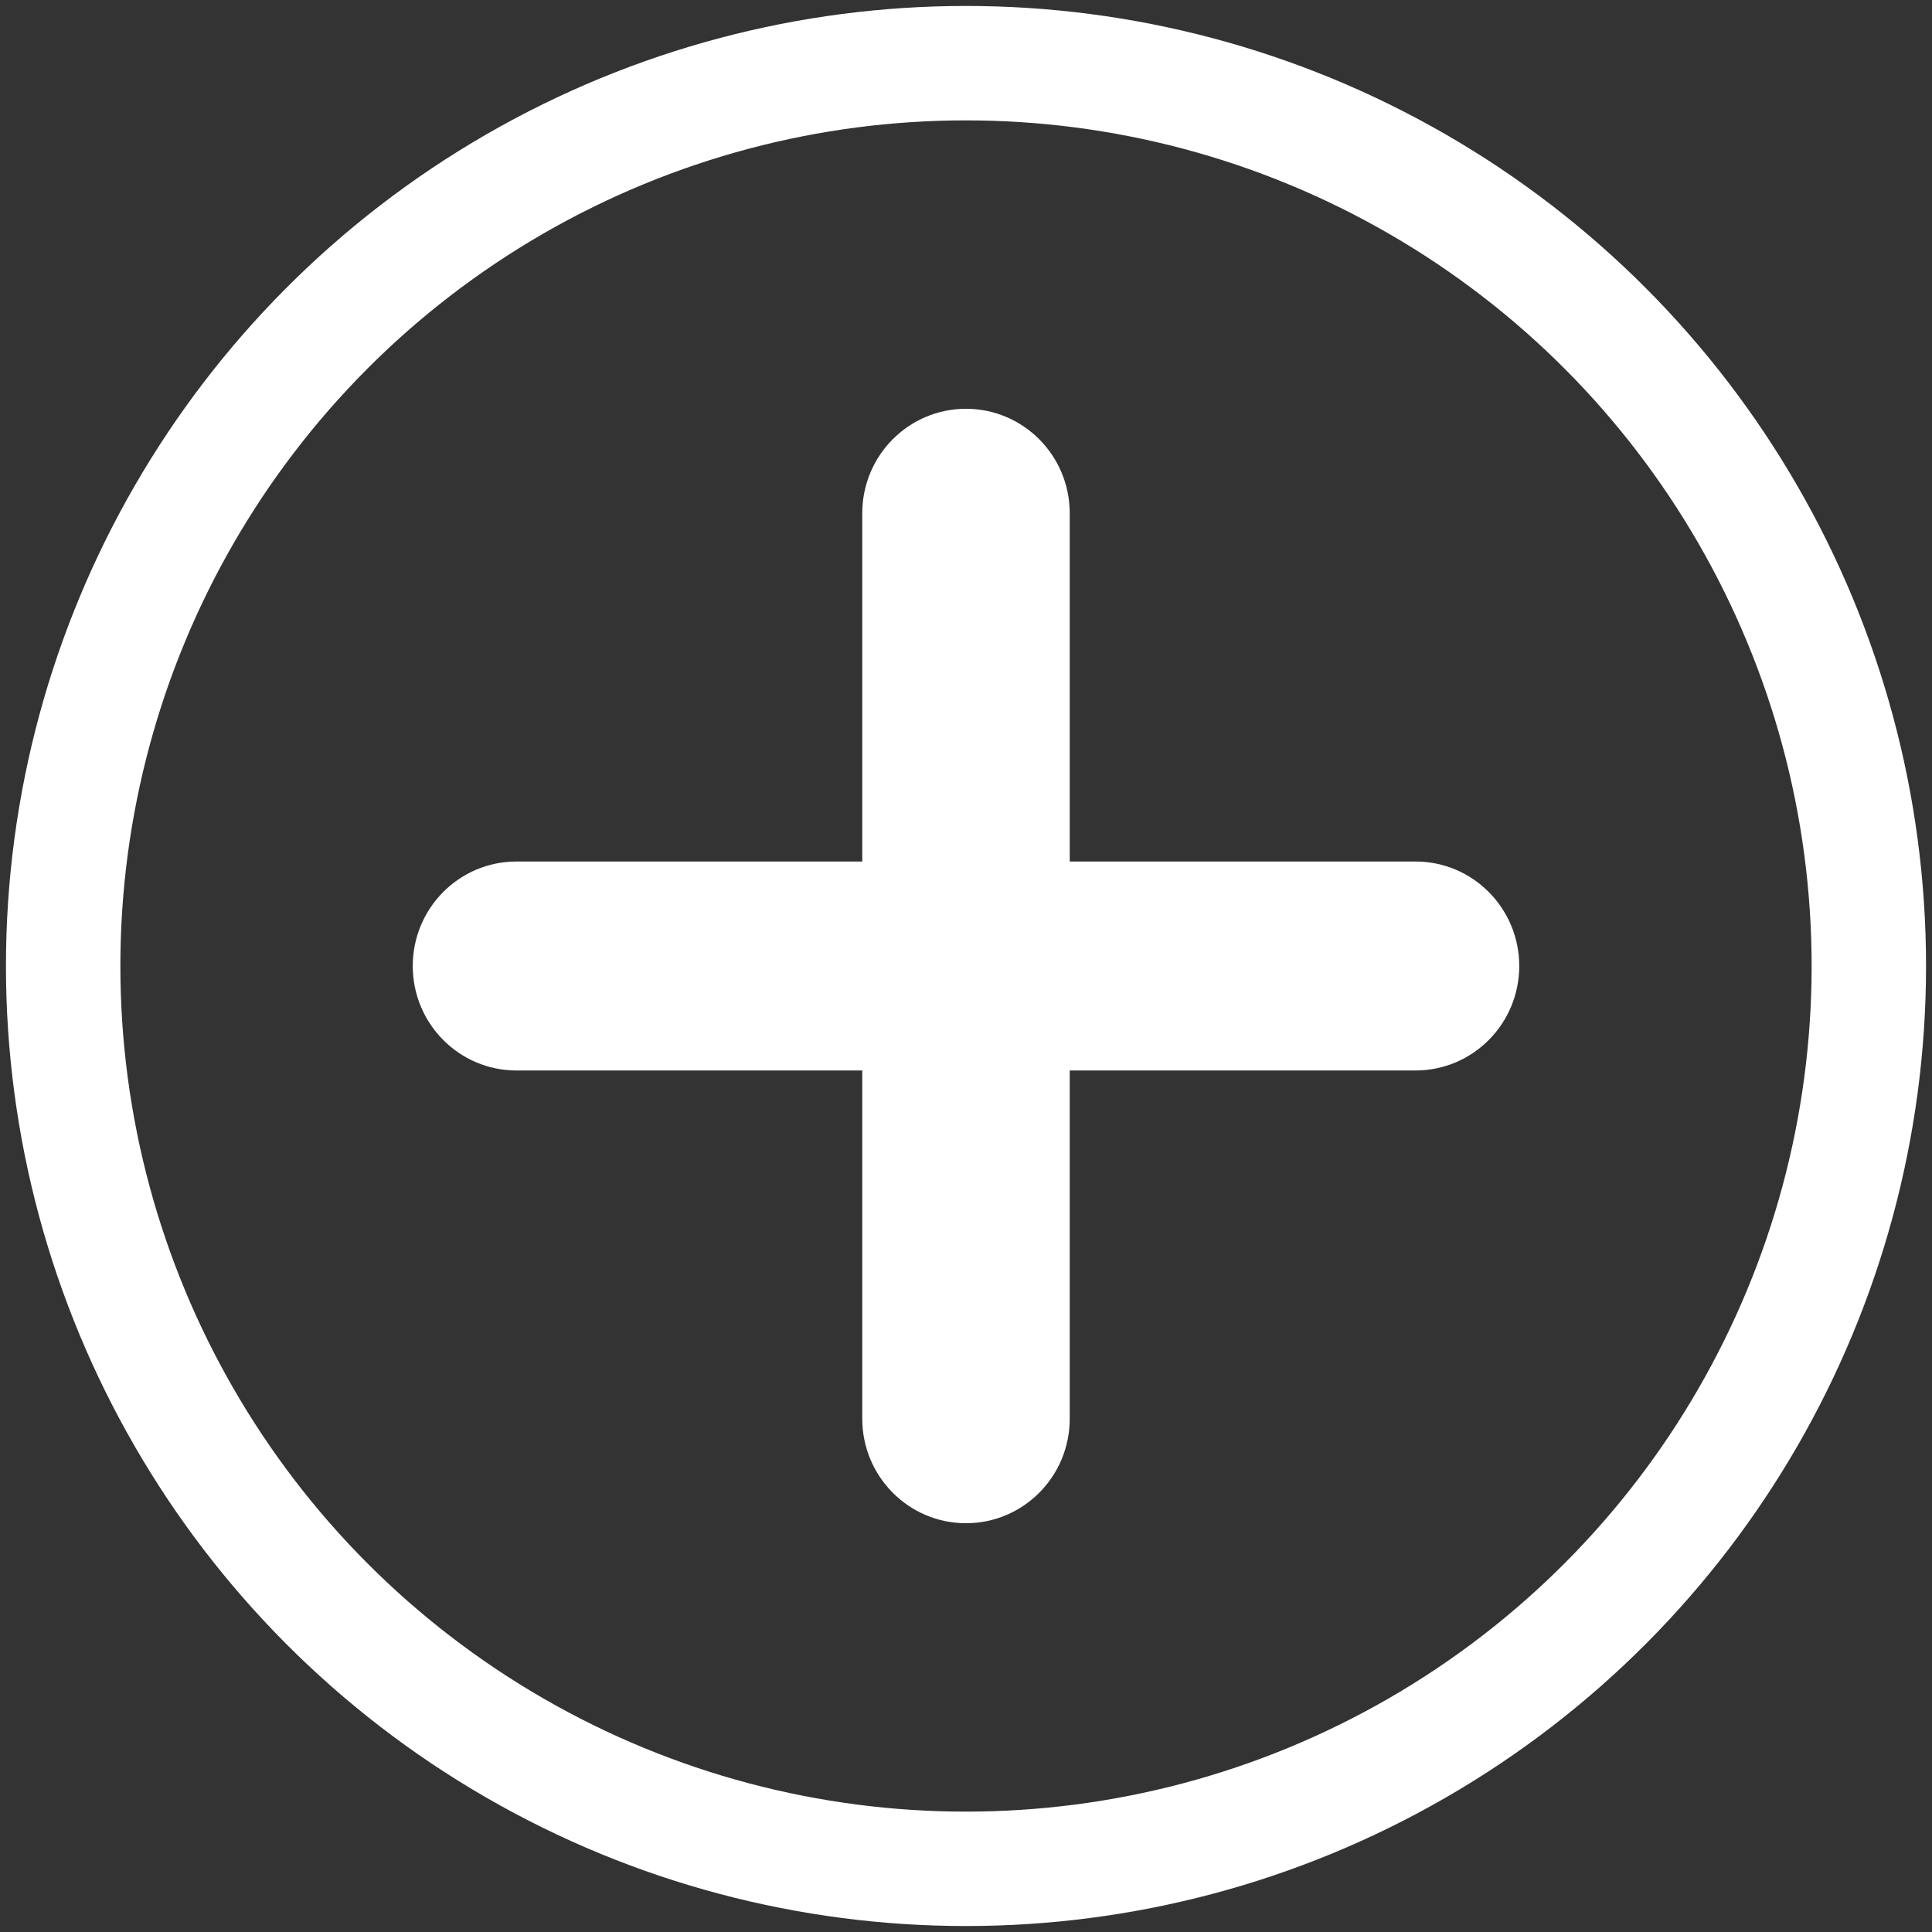 <?xml version="1.0" encoding="UTF-8" standalone="no"?>
<svg
   viewBox="0 0 36 36"
   version="1.1"
   id="svg6"
   sodipodi:docname="plus_circle.svg"
   inkscape:version="1.1.2 (b8e25be833, 2022-02-05)"
   xmlns:inkscape="http://www.inkscape.org/namespaces/inkscape"
   xmlns:sodipodi="http://sodipodi.sourceforge.net/DTD/sodipodi-0.dtd"
   xmlns="http://www.w3.org/2000/svg"
   xmlns:svg="http://www.w3.org/2000/svg">
  <rect x="0" y="0" width="36" height="36" fill="#333333" stroke="none"/>
  <defs
     id="defs10" />
  <sodipodi:namedview
     id="namedview8"
     pagecolor="#505050"
     bordercolor="#ffffff"
     borderopacity="1"
     inkscape:pageshadow="0"
     inkscape:pageopacity="0"
     inkscape:pagecheckerboard="1"
     showgrid="false"
     inkscape:zoom="24.25"
     inkscape:cx="18"
     inkscape:cy="18"
     inkscape:window-width="2560"
     inkscape:window-height="1361"
     inkscape:window-x="-9"
     inkscape:window-y="-9"
     inkscape:window-maximized="1"
     inkscape:current-layer="svg6" />
  <path
     fill="#31373D"
     d="M 26.376,16.053 H 19.933 V 9.564 c 0,-1.075 -0.865,-1.947 -1.933,-1.947 -1.068,0 -1.933,0.871 -1.933,1.947 v 6.489 H 9.624 c -1.068,0 -1.933,0.871 -1.933,1.947 0,1.075 0.865,1.947 1.933,1.947 h 6.443 v 6.489 c 0,1.075 0.865,1.947 1.933,1.947 1.068,0 1.933,-0.871 1.933,-1.947 v -6.489 h 6.443 c 1.068,0 1.933,-0.871 1.933,-1.947 0,-1.075 -0.865,-1.947 -1.933,-1.947 z"
     id="path2-6"
     style="fill:#ffffff;fill-opacity:1;stroke-width:0.647" />
  <circle
     style="opacity:1;fill:#000000;fill-opacity:0;stroke:#ffffff;stroke-width:2.132;stroke-linecap:round;stroke-linejoin:round;stroke-miterlimit:4;stroke-dasharray:none;paint-order:stroke fill markers"
     id="path1167"
     cx="18"
     cy="18"
     r="16.823" />
</svg>
